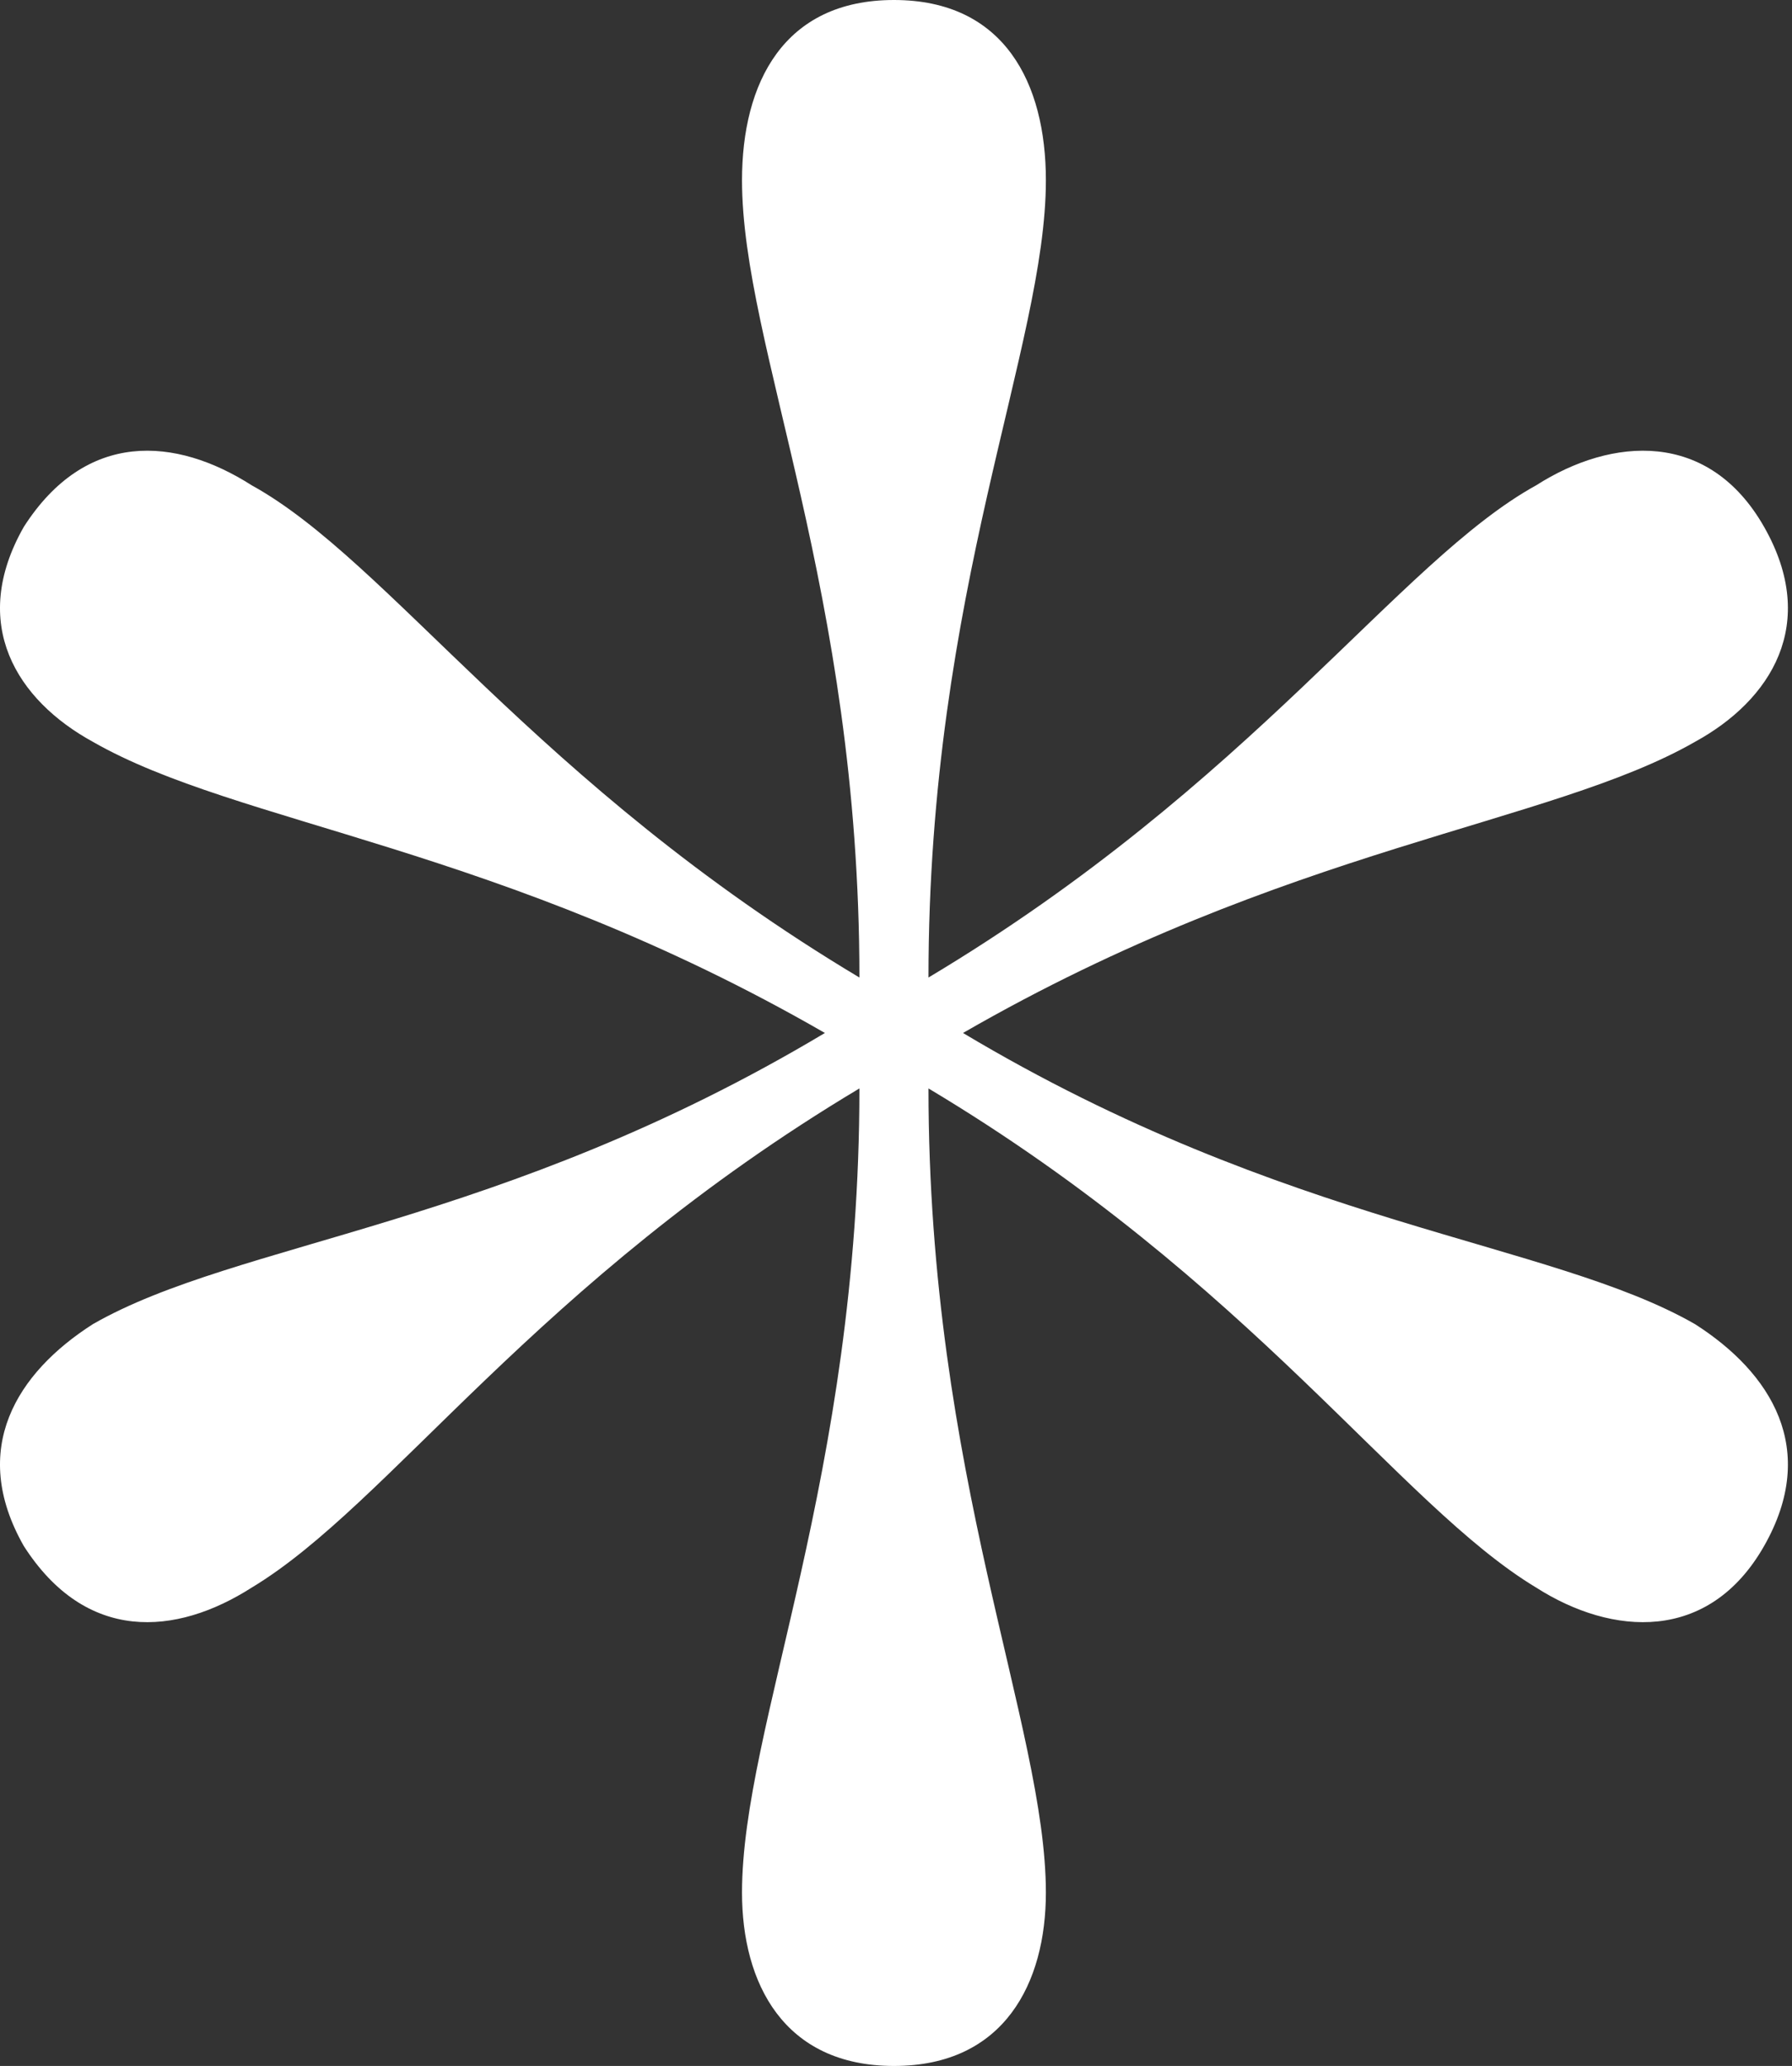 <svg width="72" height="83" viewBox="0 0 72 83" fill="none" xmlns="http://www.w3.org/2000/svg">
<rect x="0" y="0" width="72" height="83" fill="#333333" stroke="none"/>
<path d="M68.104 53.198C62.277 49.855 51.734 49.299 38.692 41.5C51.734 33.98 62.277 33.144 68.104 29.802C71.156 28.131 73.099 25.067 70.879 21.168C68.659 17.268 64.775 17.547 61.722 19.497C56.173 22.56 50.346 31.473 37.305 39.272C37.305 23.674 42.022 13.926 42.022 7.242C42.022 3.342 40.357 0 35.918 0C31.478 0 29.813 3.342 29.813 7.242C29.813 13.926 34.53 23.674 34.53 39.272C21.489 31.473 15.662 22.56 10.113 19.497C7.061 17.547 3.454 17.268 0.956 21.168C-1.263 25.067 0.679 28.131 3.731 29.802C9.558 33.144 20.102 33.98 33.143 41.5C20.102 49.299 9.558 49.855 3.731 53.198C0.679 55.148 -1.263 58.211 0.956 62.111C3.454 66.01 7.061 65.731 10.113 63.782C15.662 60.44 21.489 51.527 34.53 43.728C34.53 59.326 29.813 69.352 29.813 76.037C29.813 79.658 31.478 83 35.918 83C40.357 83 42.022 79.658 42.022 76.037C42.022 69.352 37.305 59.326 37.305 43.728C50.346 51.527 56.173 60.44 61.722 63.782C64.775 65.731 68.659 66.01 70.879 62.111C73.099 58.211 71.156 55.148 68.104 53.198Z" fill="white"/>
</svg>

